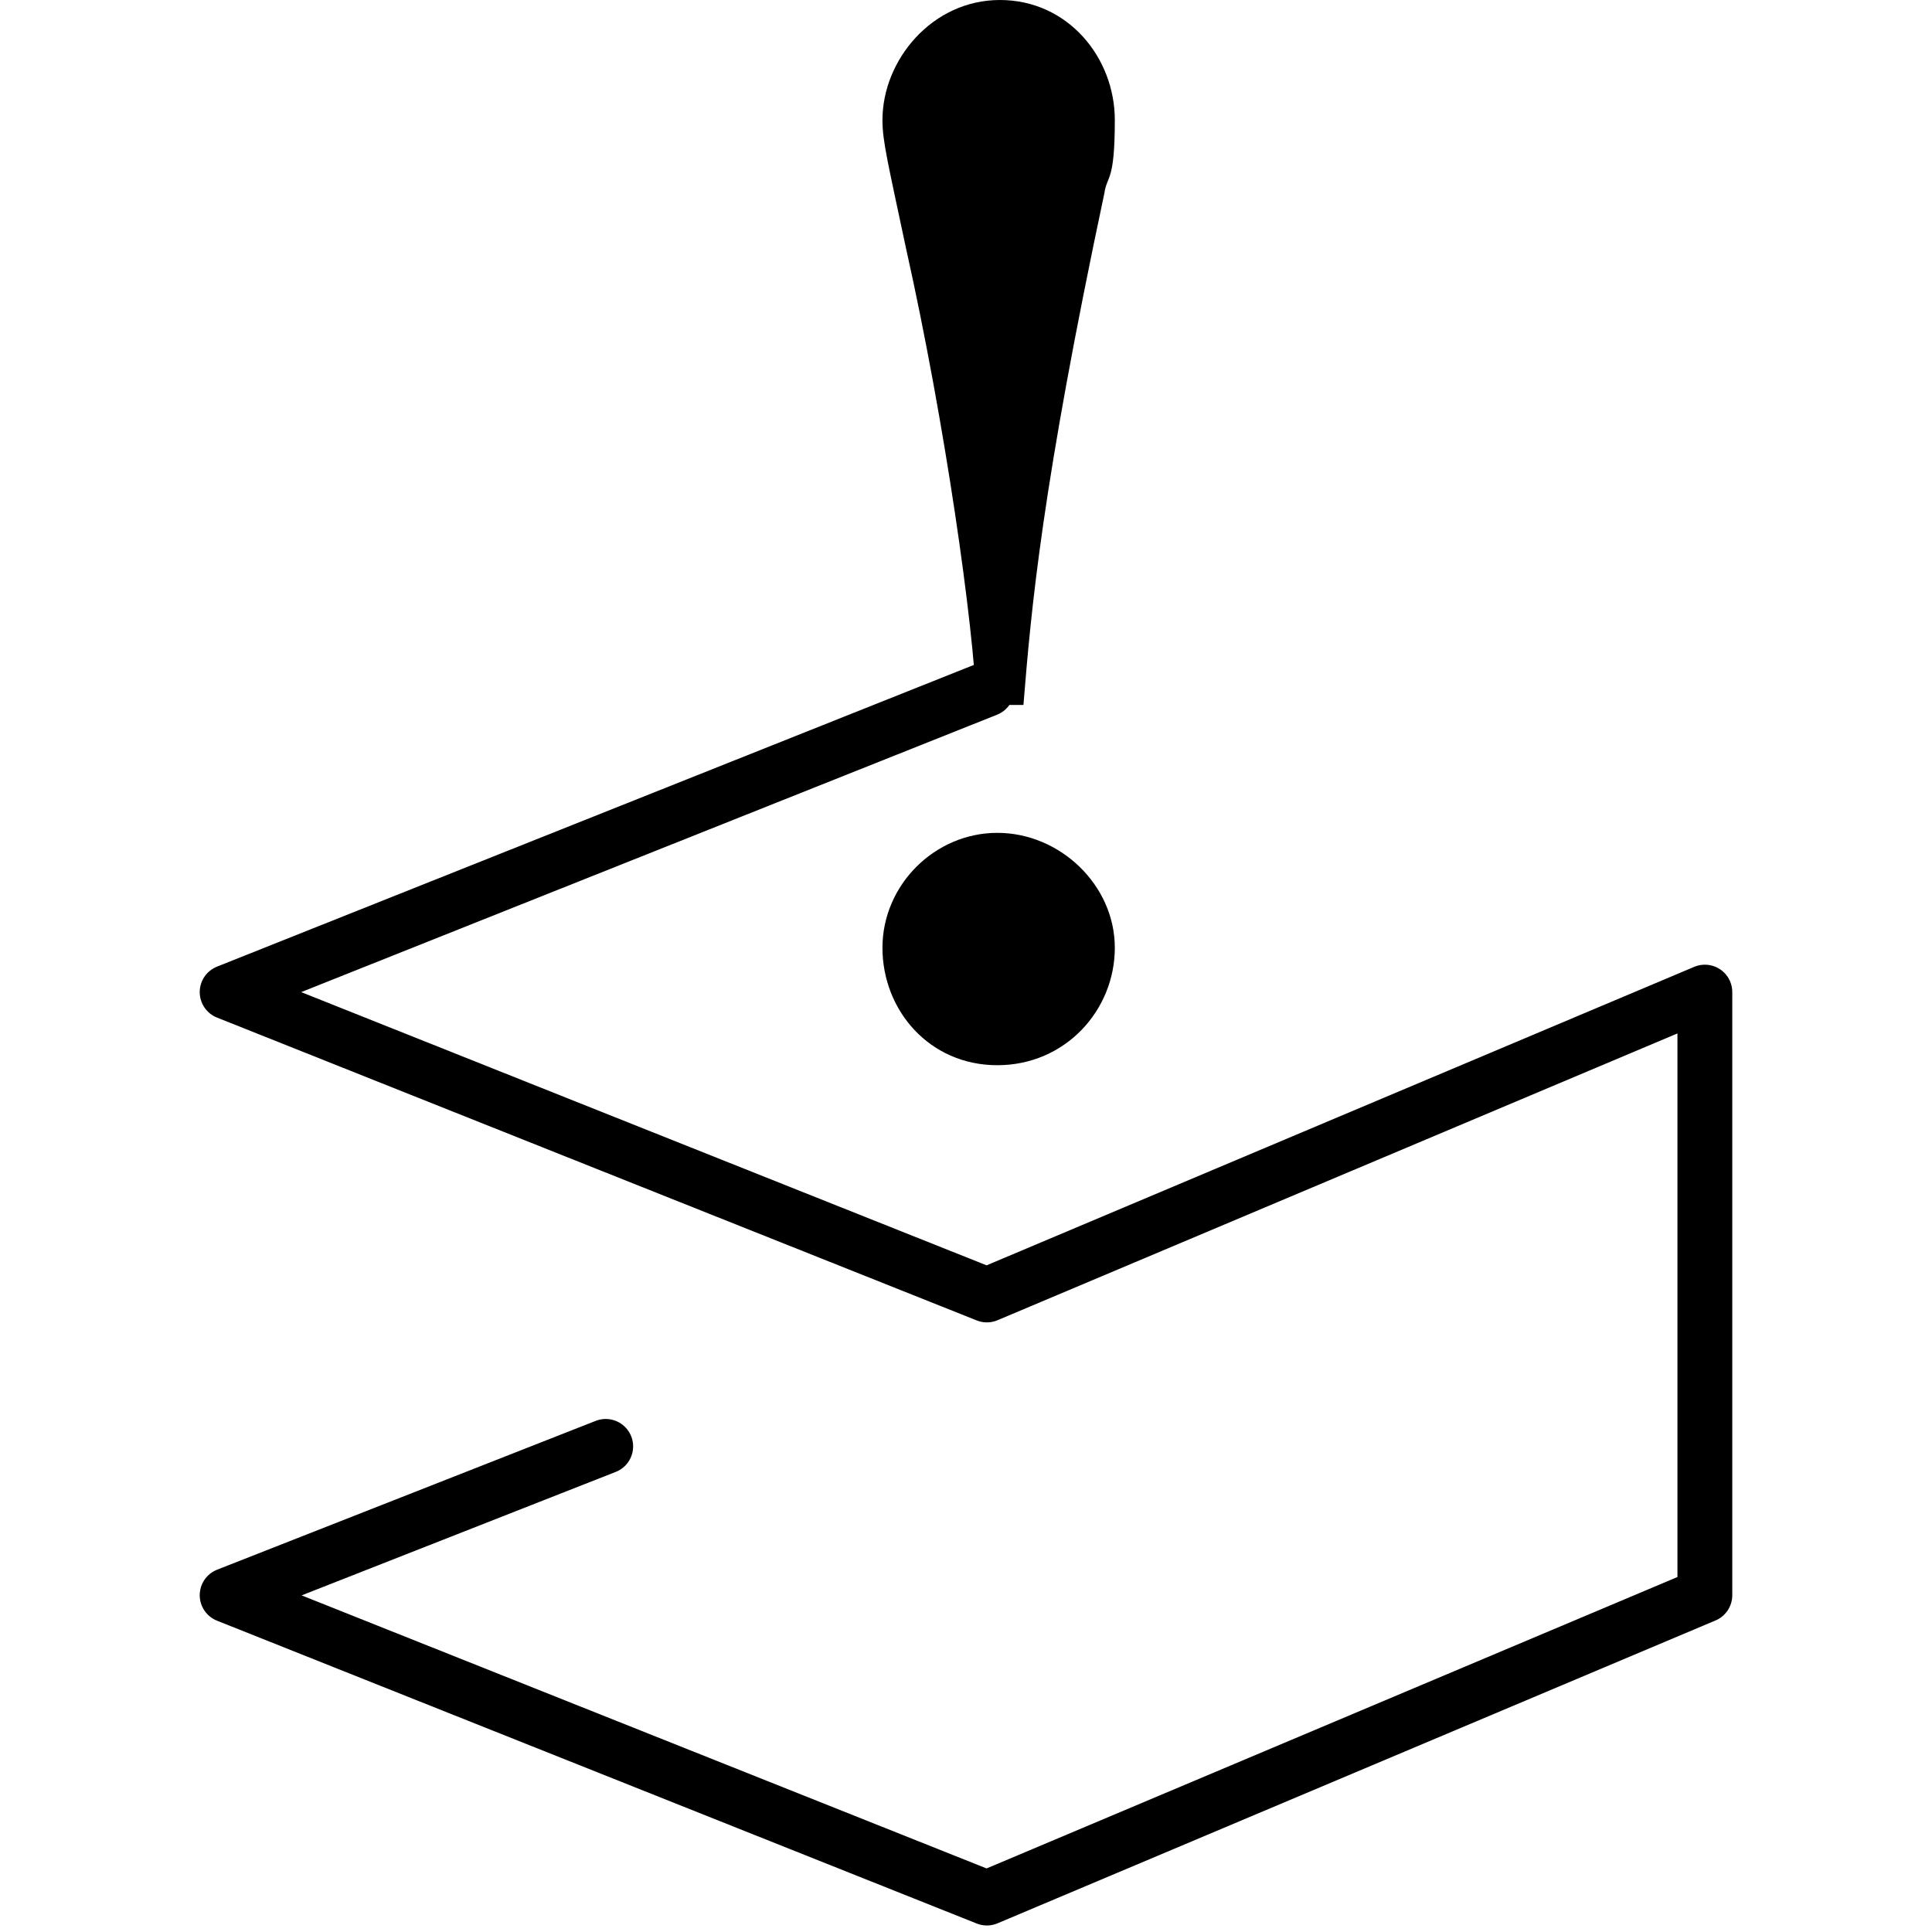 <?xml version="1.0" encoding="UTF-8"?>
<svg id="_ワク" data-name="ワク" xmlns="http://www.w3.org/2000/svg" version="1.1" viewBox="0 0 74 74">
  <!-- Generator: Adobe Illustrator 29.4.0, SVG Export Plug-In . SVG Version: 2.1.0 Build 152)  -->
  <defs>
    <style>
      .st0 {
        fill: none;
        stroke: #000;
        stroke-linecap: round;
        stroke-linejoin: round;
        stroke-width: 2.1px;
      }
    </style>
  </defs>
  <polyline class="st0" points="23.2 55.4 8.7 61.1 37.8 72.7 65.3 61.1 65.3 38 37.8 49.6 8.7 38 37.8 26.4"/>
  <path d="M37.4,27c-.1-3-1.2-10.8-2.7-17.5-.7-3.3-.9-4.1-.9-4.9,0-2.3,1.9-4.6,4.5-4.6s4.4,2.2,4.4,4.6-.3,2.1-.4,2.8c-2.4,11.3-2.8,15.9-3.1,19.6h-1.8ZM33.8,36.3c0-2.4,2-4.4,4.4-4.4s4.5,2,4.5,4.4-1.9,4.5-4.5,4.5-4.4-2.1-4.4-4.5Z"/>
</svg>